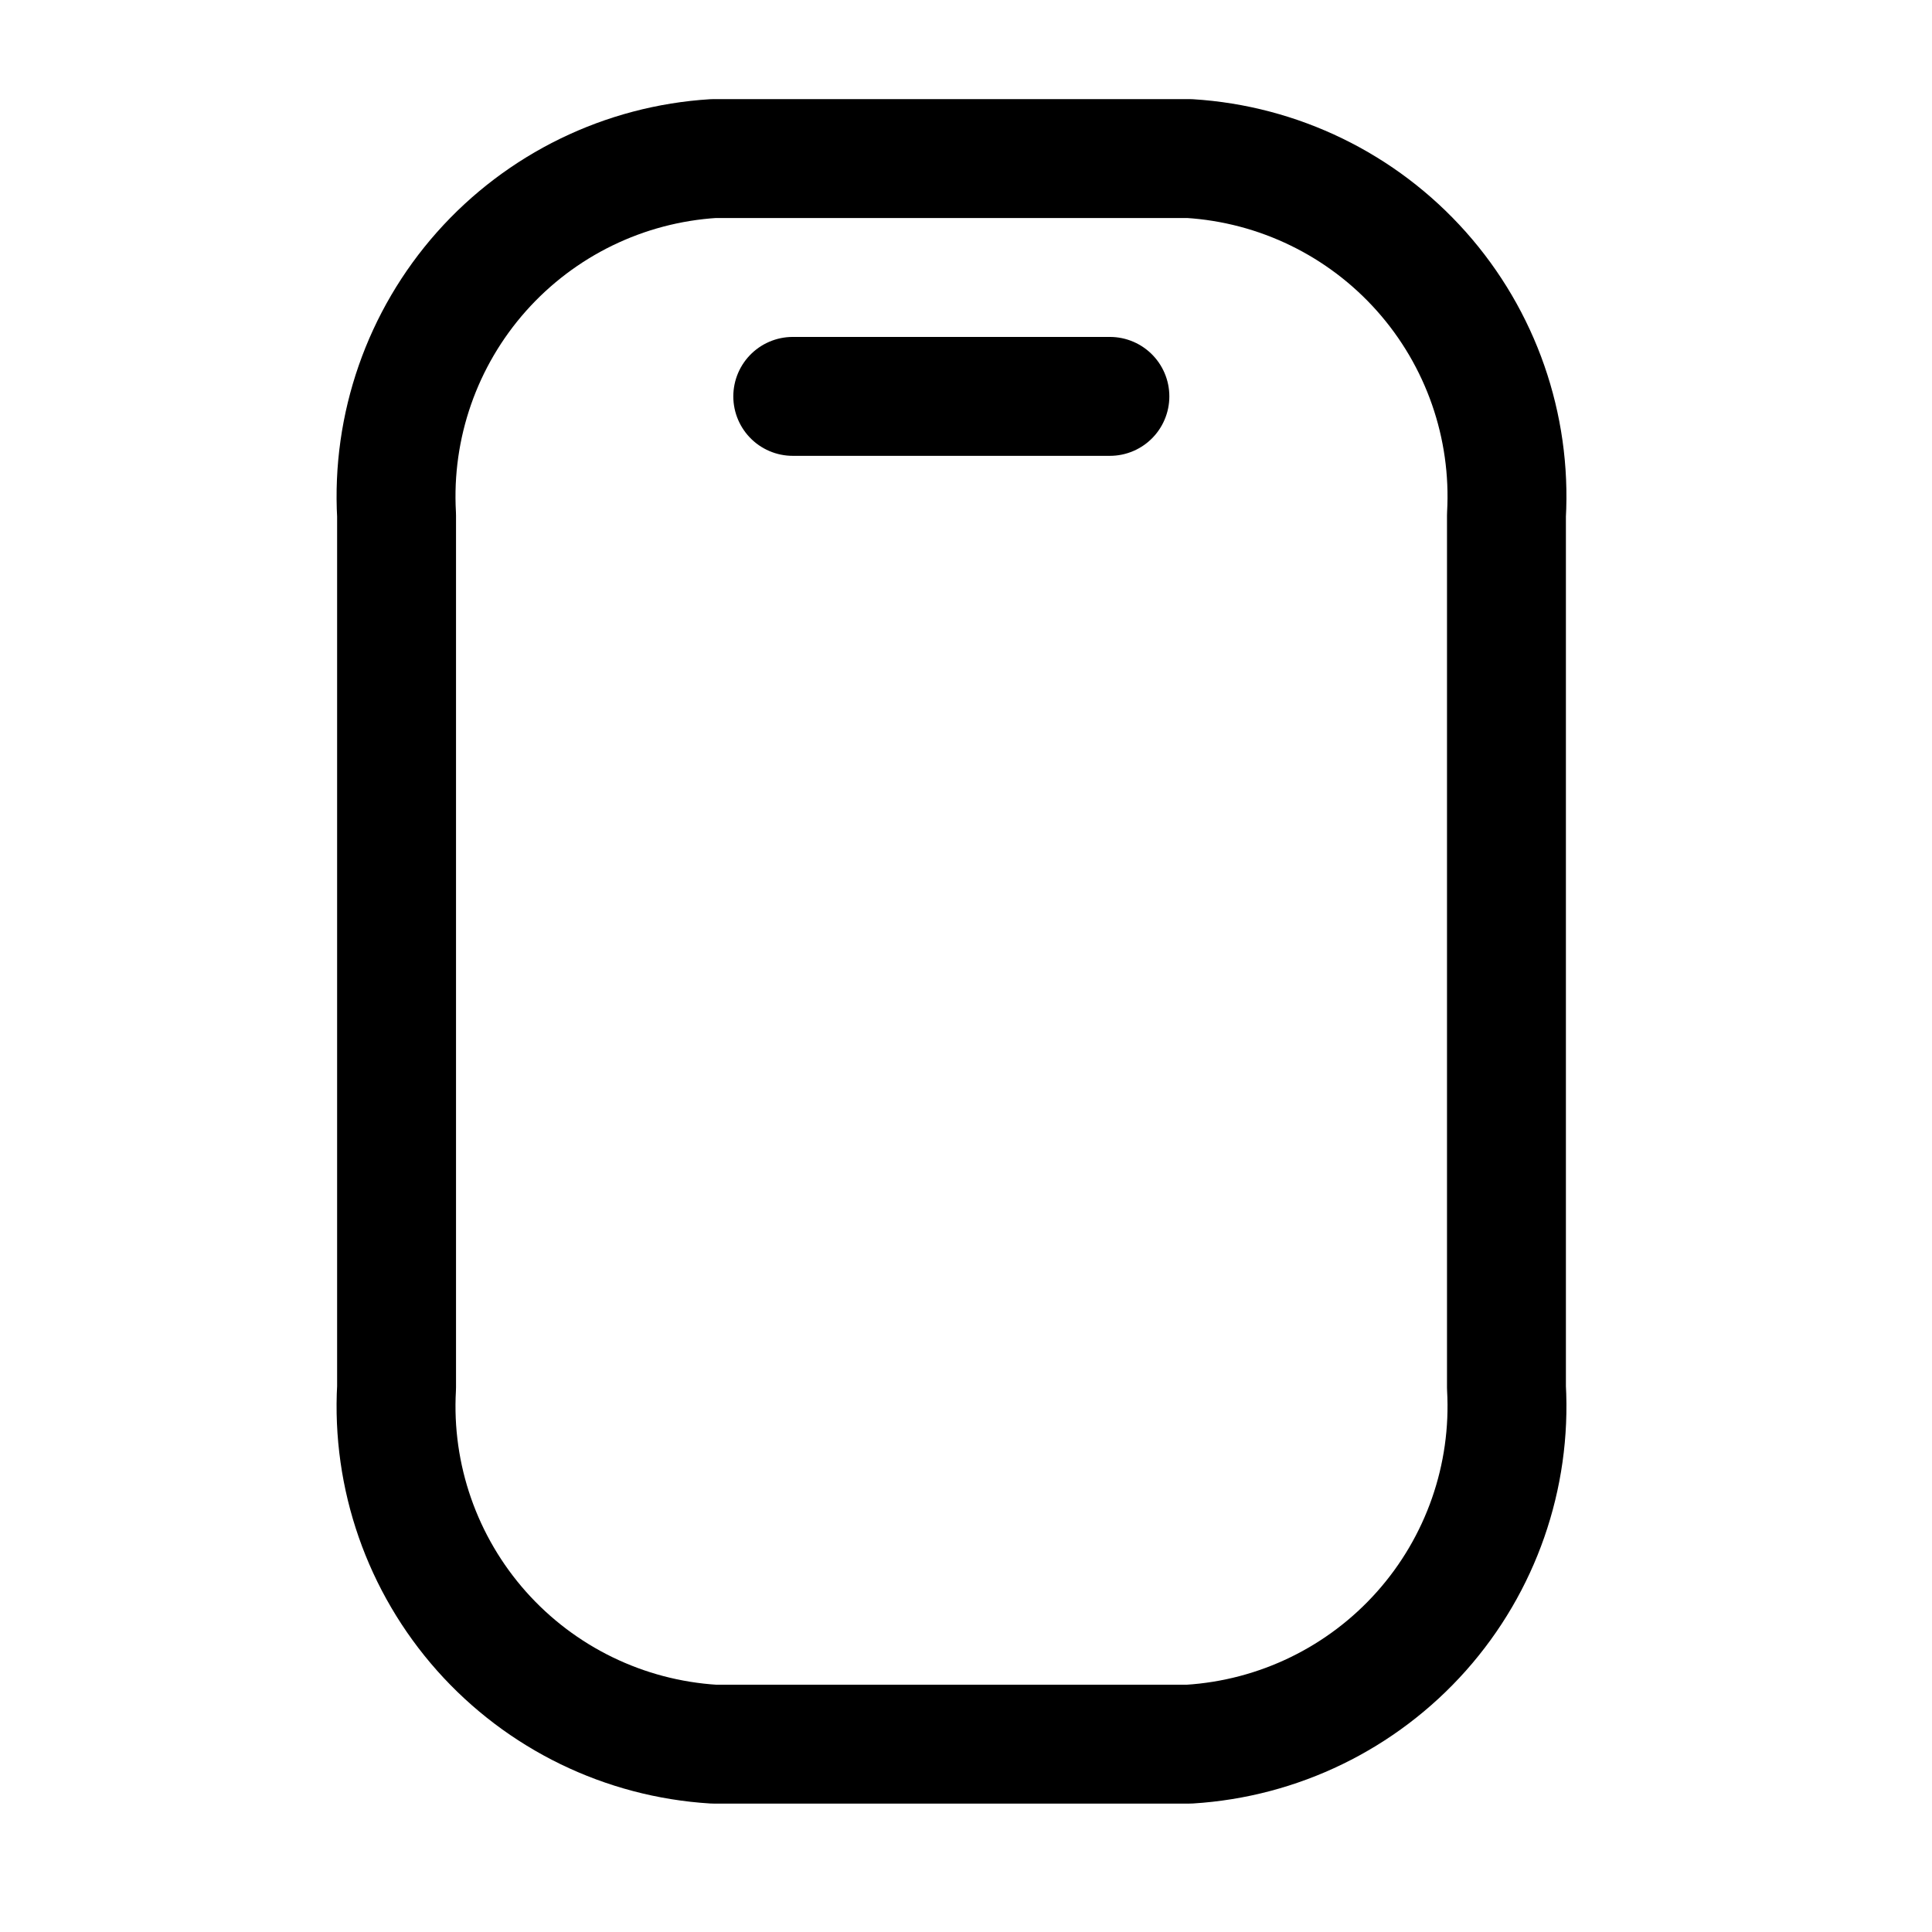 <svg xmlns="http://www.w3.org/2000/svg" fill="none" viewBox="0 0 42 42" height="42" width="42">
<path stroke-linejoin="round" stroke-linecap="round" stroke-width="2.585" stroke="black" d="M32.749 30.161V11.203C32.858 9.261 32.194 7.356 30.902 5.903C29.61 4.45 27.796 3.567 25.855 3.447H15.515C13.574 3.567 11.76 4.45 10.468 5.903C9.177 7.356 8.512 9.261 8.621 11.203V30.161C8.512 32.102 9.177 34.007 10.468 35.46C11.76 36.913 13.574 37.796 15.515 37.916H25.855C27.796 37.796 29.61 36.913 30.902 35.46C32.194 34.007 32.858 32.102 32.749 30.161Z"></path>
<path stroke-linejoin="round" stroke-linecap="round" stroke-width="2.585" stroke="black" d="M24.128 8.617H17.234"></path>
</svg>
